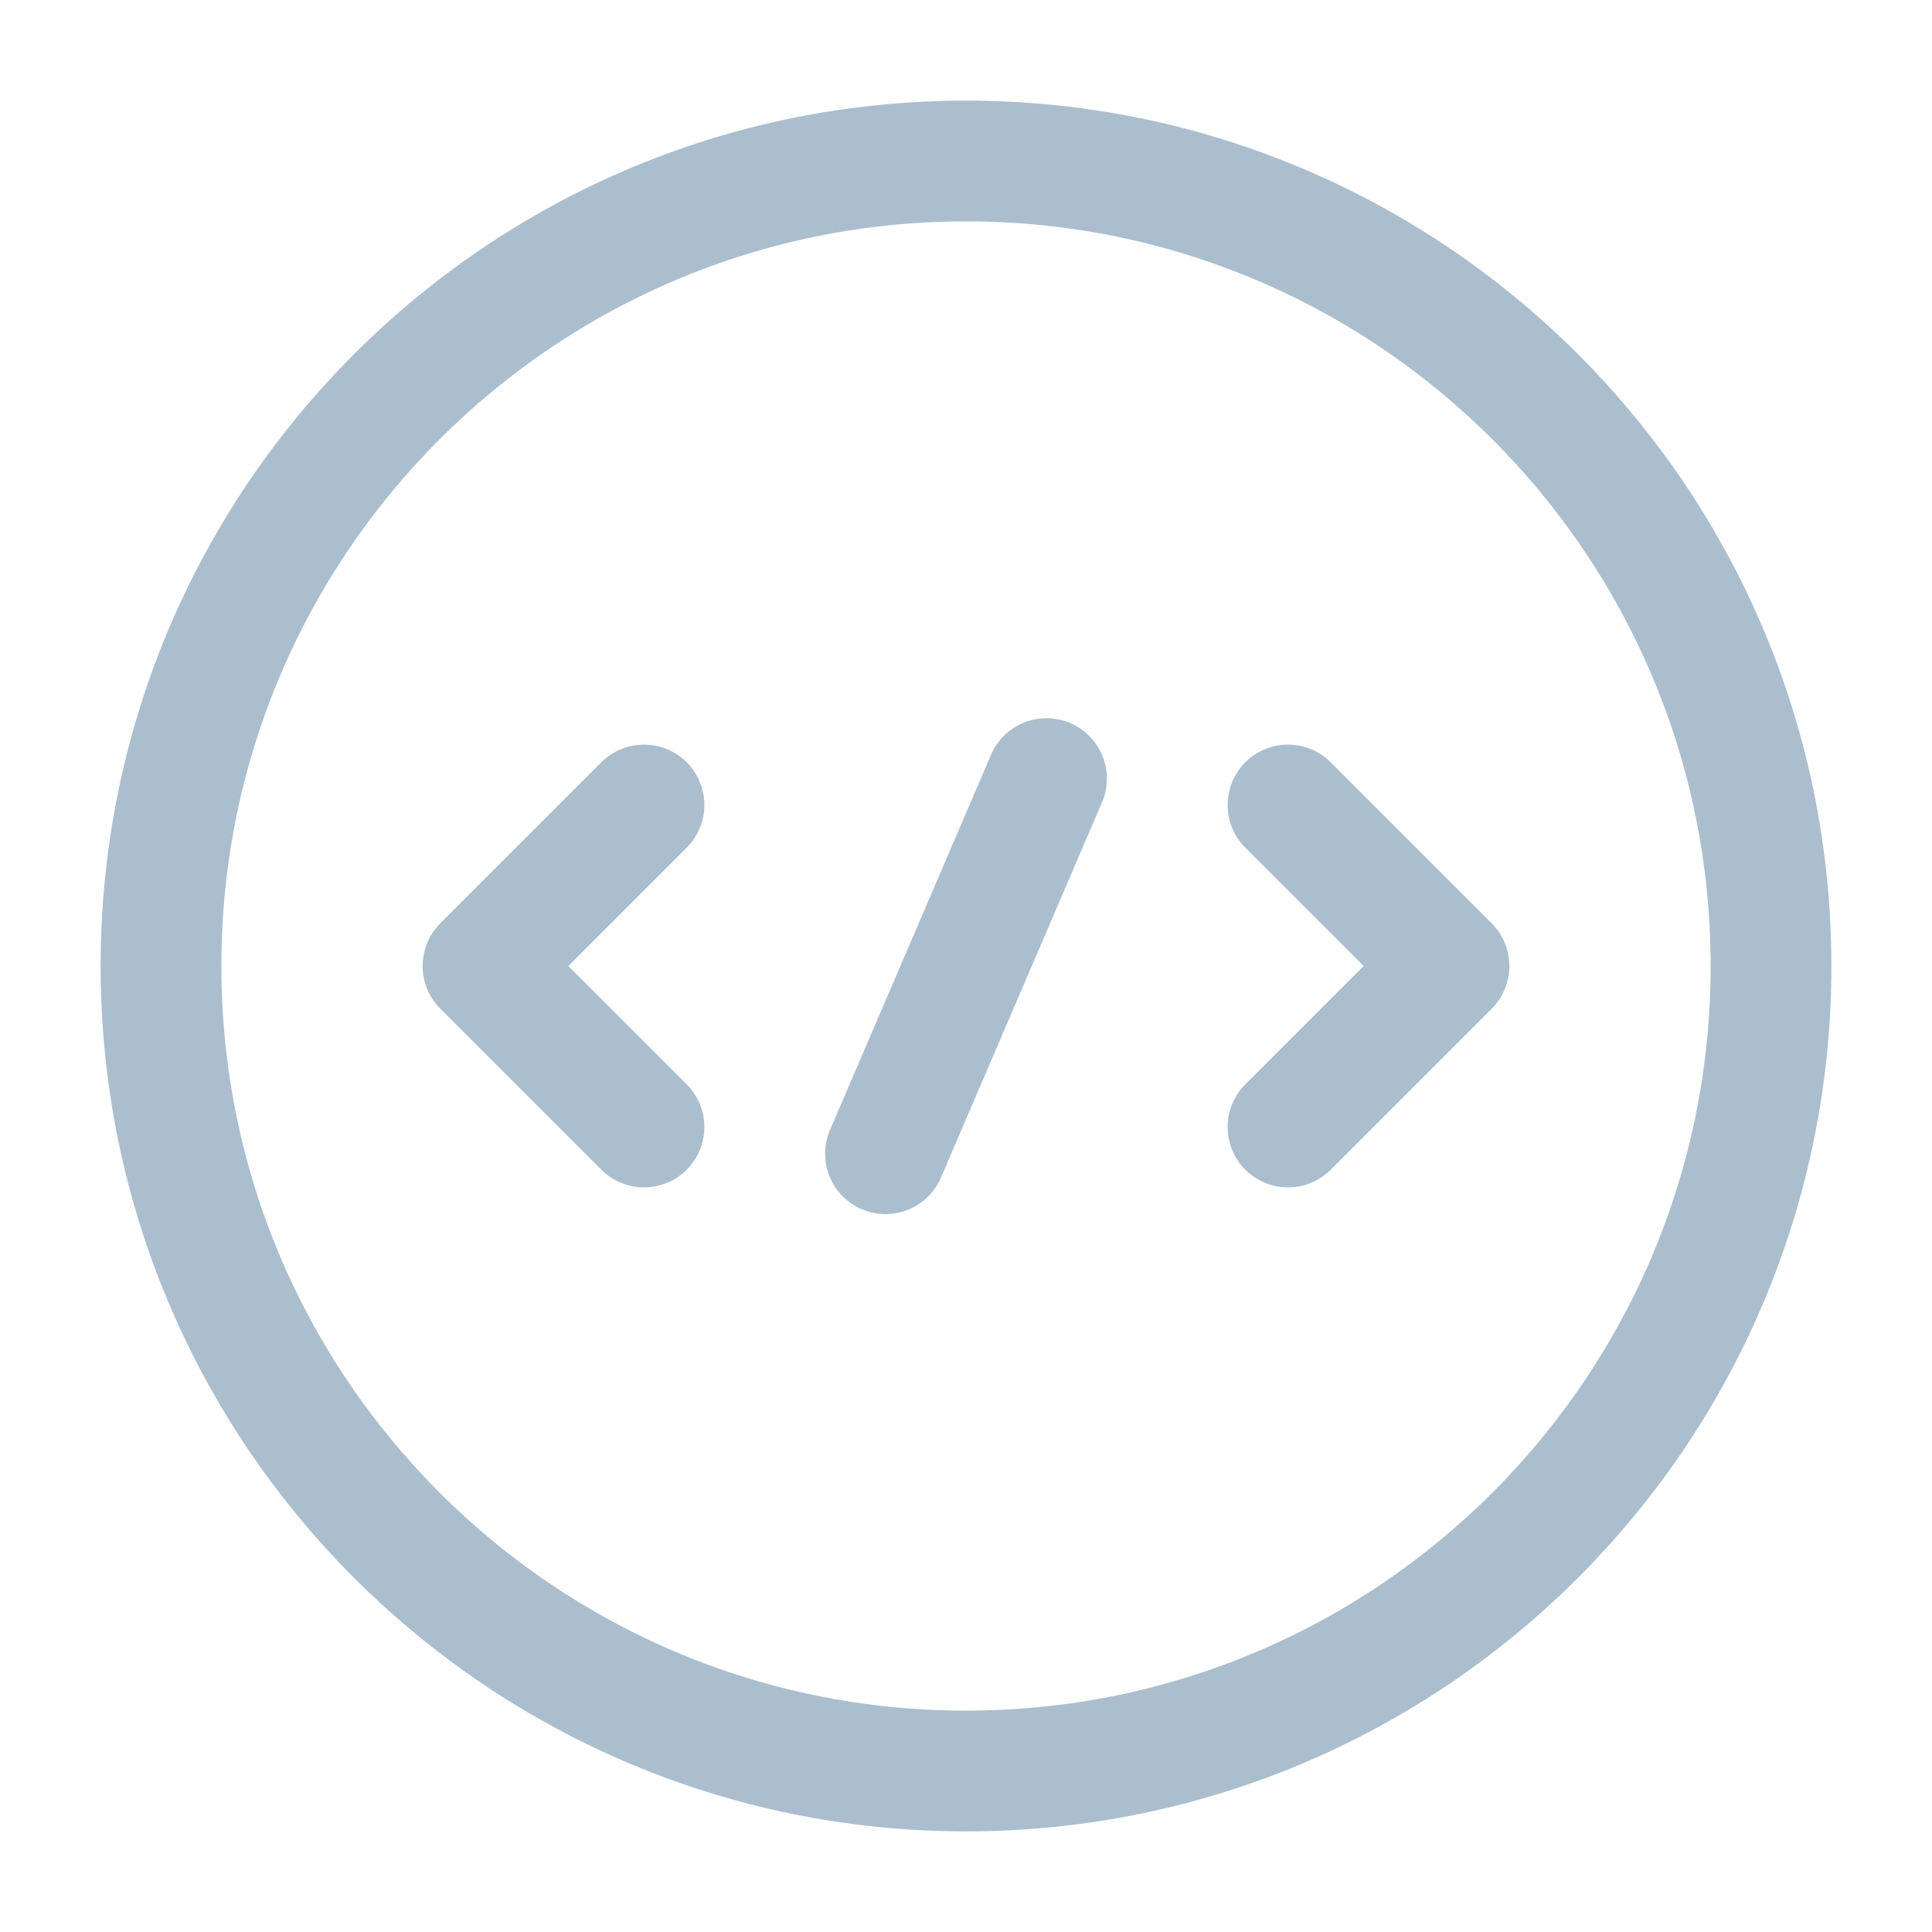 <?xml version="1.0" encoding="UTF-8"?>
<svg xmlns="http://www.w3.org/2000/svg" width="24" height="24" viewBox="0 0 24 24" fill="none">
  <path d="M8 10L6 12L8 14" stroke="#ABBECE" stroke-width="1.5" stroke-miterlimit="10" stroke-linecap="round" stroke-linejoin="round"></path>
  <path d="M16 10L18 12L16 14" stroke="#ABBECE" stroke-width="1.5" stroke-miterlimit="10" stroke-linecap="round" stroke-linejoin="round"></path>
  <path d="M12 22C17.523 22 22 17.523 22 12C22 6.477 17.523 2 12 2C6.477 2 2 6.477 2 12C2 17.523 6.477 22 12 22Z" stroke="#ABBECE" stroke-width="1.5" stroke-miterlimit="10" stroke-linecap="round" stroke-linejoin="round"></path>
  <path d="M13 9.672L11 14.332" stroke="#ABBECE" stroke-width="1.5" stroke-miterlimit="10" stroke-linecap="round" stroke-linejoin="round"></path>
</svg>
